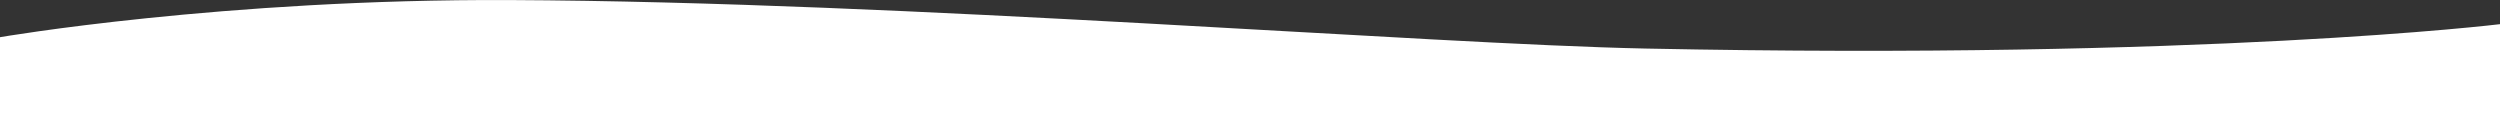 <?xml version="1.0" encoding="UTF-8"?> <svg xmlns="http://www.w3.org/2000/svg" width="1920" height="88.562" viewBox="0 0 1920 88.562"><rect x="0" y="0" width="1920" height="88.562" fill="#333333" stroke="none"/> <defs> <style> .cls-1 { fill: #fff; fill-rule: evenodd; } </style> </defs> <path id="w" class="cls-1" d="M0,680s171.39-29.522,391.855-28.521c304.27,1.381,702.015,33.756,871.7,37.238C1695.14,697.575,1920,670,1920,670v70H0V680Z" transform="translate(0 -651.438)"></path> </svg> 